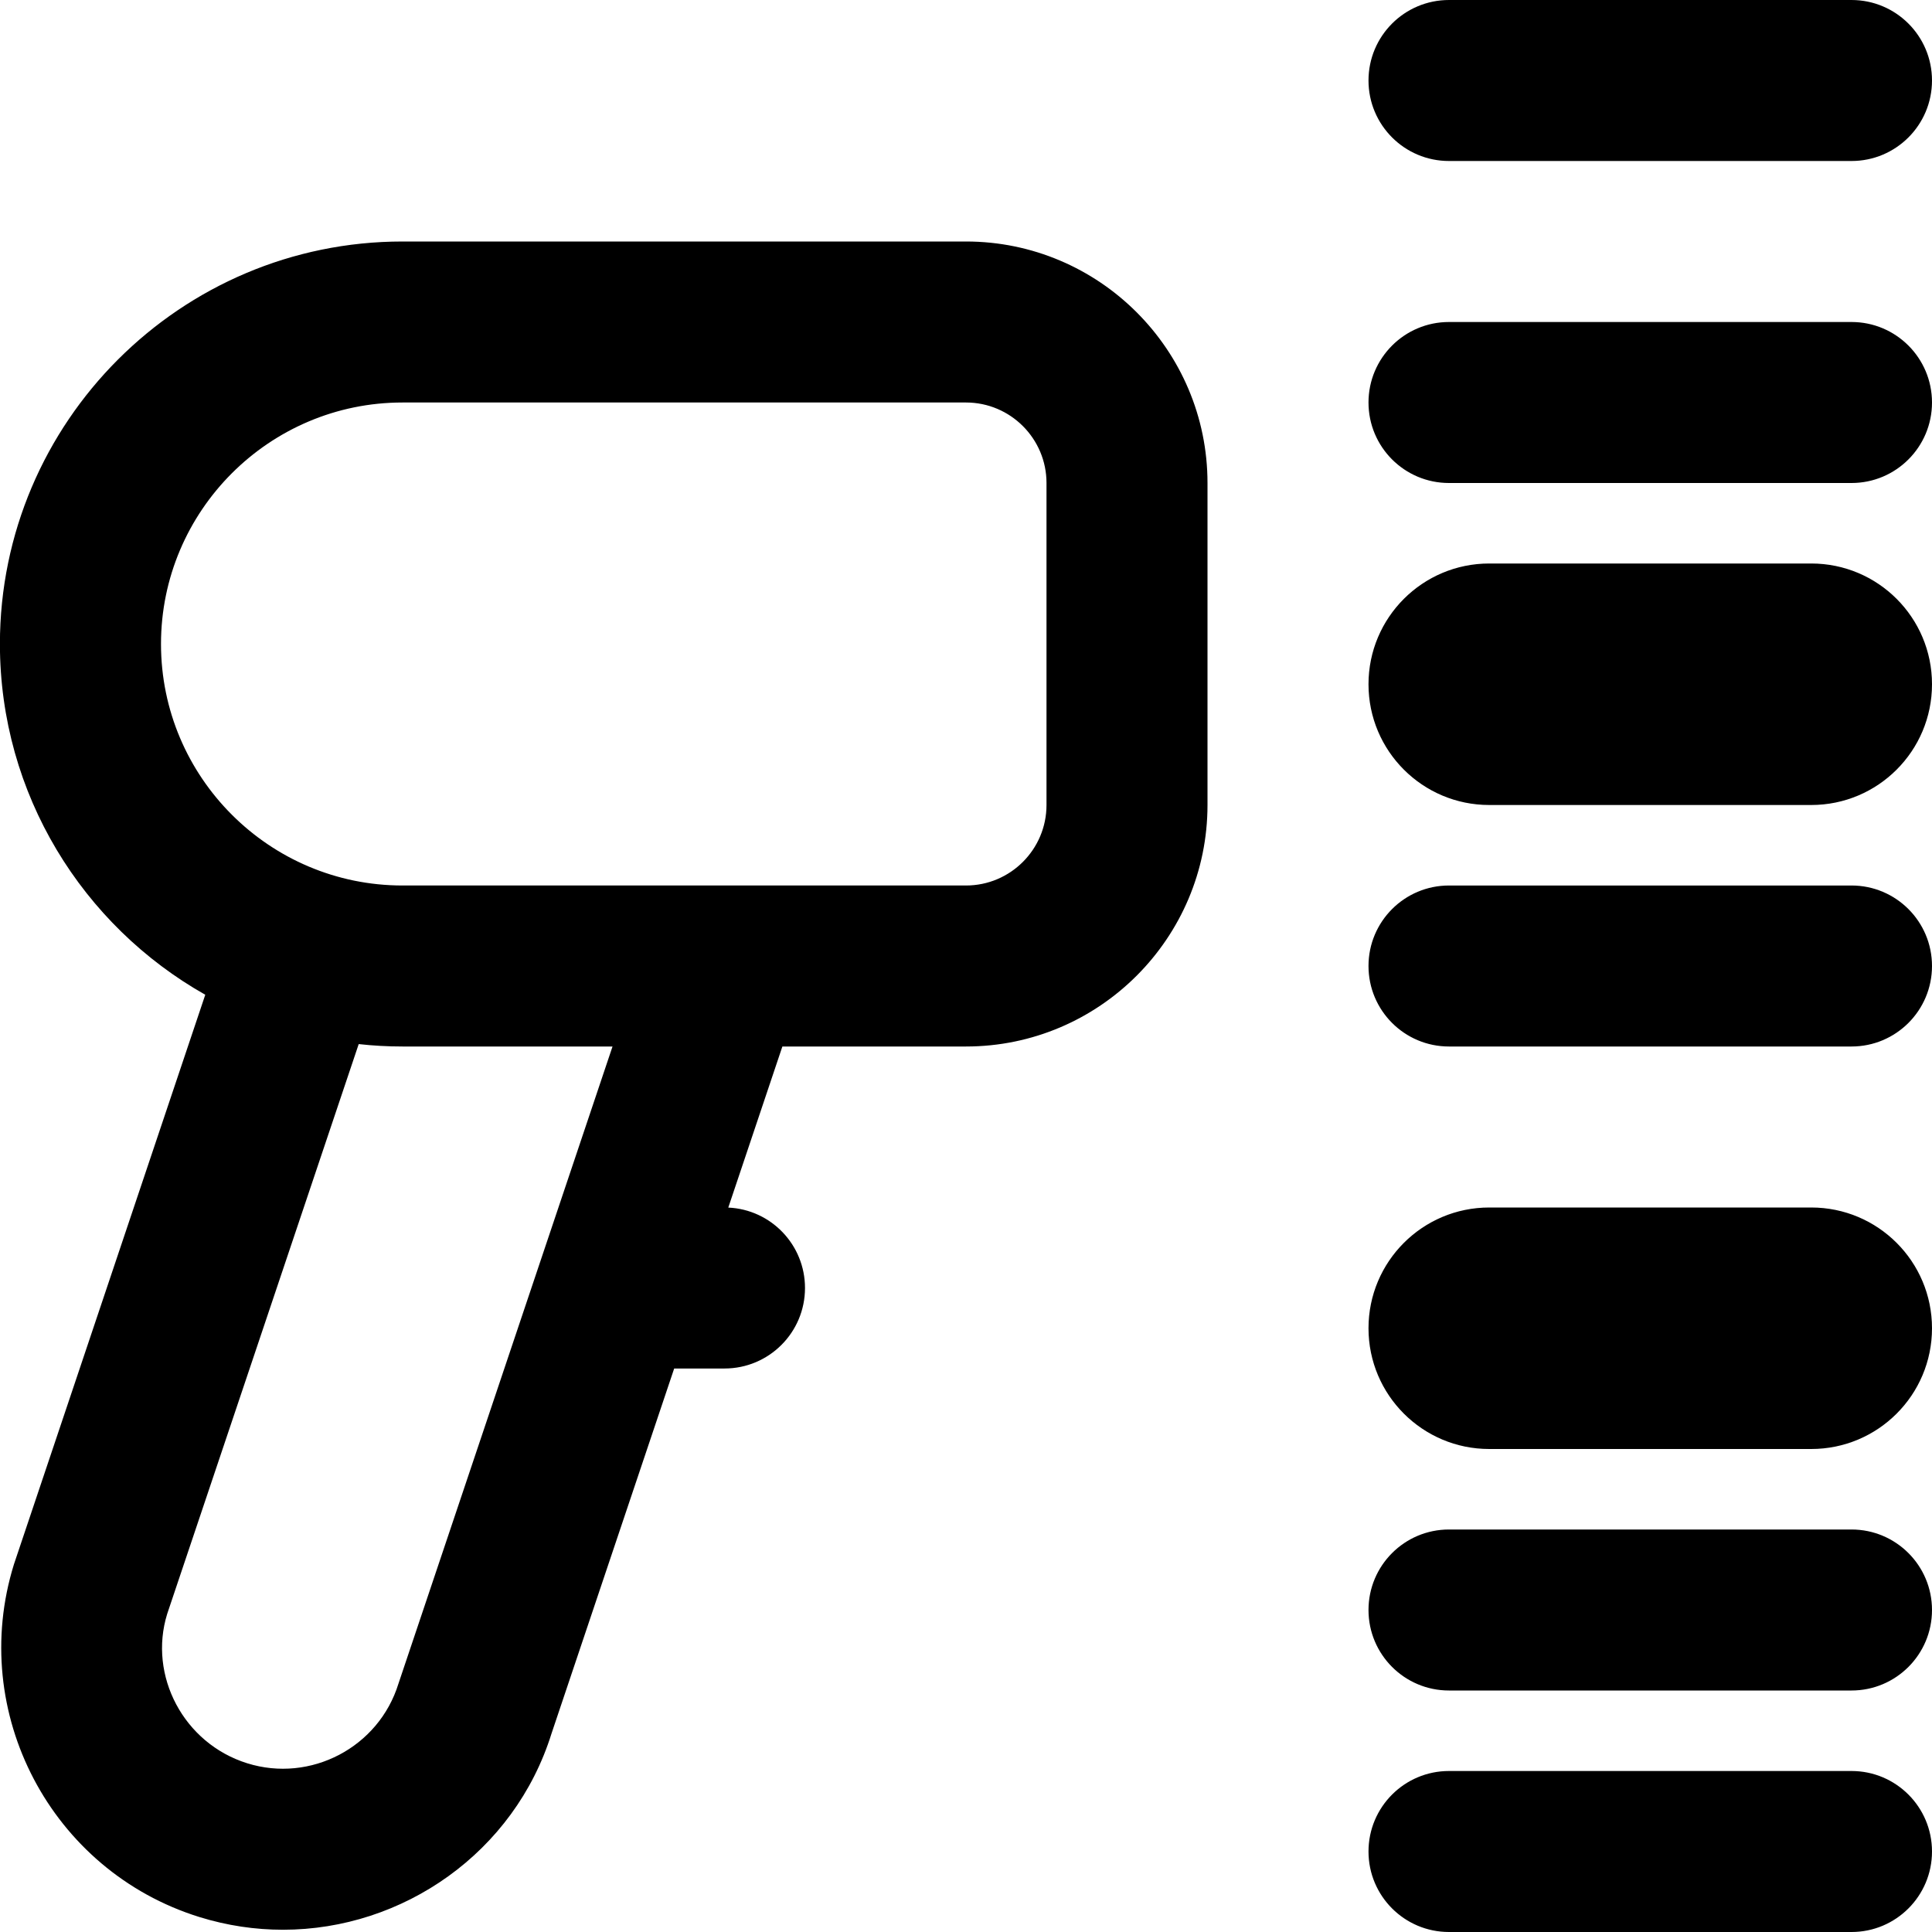 <?xml version="1.0" encoding="UTF-8"?>
<svg xmlns="http://www.w3.org/2000/svg" id="Layer_1" data-name="Layer 1" viewBox="0 0 24 24">
  <path d="m17,1c0-.552.447-1,1-1h5c.553,0,1,.448,1,1s-.447,1-1,1h-5c-.553,0-1-.448-1-1Zm6,3h-5c-.553,0-1,.448-1,1s.447,1,1,1h5c.553,0,1-.448,1-1s-.447-1-1-1Zm0,15h-5c-.553,0-1,.448-1,1s.447,1,1,1h5c.553,0,1-.448,1-1s-.447-1-1-1Zm0-8h-5c-.553,0-1,.448-1,1s.447,1,1,1h5c.553,0,1-.448,1-1s-.447-1-1-1Zm-.5-4h-4c-.828,0-1.5.671-1.5,1.5s.672,1.5,1.5,1.5h4c.828,0,1.5-.671,1.5-1.5s-.672-1.5-1.5-1.5Zm0,8h-4c-.828,0-1.5.671-1.5,1.5s.672,1.5,1.5,1.5h4c.828,0,1.5-.671,1.5-1.5s-.672-1.5-1.5-1.5Zm.5,7h-5c-.553,0-1,.448-1,1s.447,1,1,1h5c.553,0,1-.448,1-1s-.447-1-1-1ZM15,6v4c0,1.654-1.346,3-3,3h-2.281l-.672,2.001c.531.024.953.462.953.999,0,.552-.447,1-1,1h-.625l-1.523,4.532c-.461,1.48-1.846,2.44-3.337,2.44-.344,0-.693-.051-1.038-.158-1.842-.573-2.876-2.539-2.304-4.381l2.377-7.076c-1.521-.858-2.551-2.49-2.551-4.358C0,5.243,2.243,3,5,3h7c1.654,0,3,1.346,3,3Zm-7.391,7h-2.609c-.184,0-.365-.01-.544-.03l-2.379,7.078c-.238.768.205,1.61.994,1.856.787.246,1.633-.197,1.878-.987l2.66-7.917Zm5.391-7c0-.551-.448-1-1-1h-7c-1.654,0-3,1.346-3,3s1.346,3,3,3h7c.552,0,1-.449,1-1v-4Z"/>
</svg>
